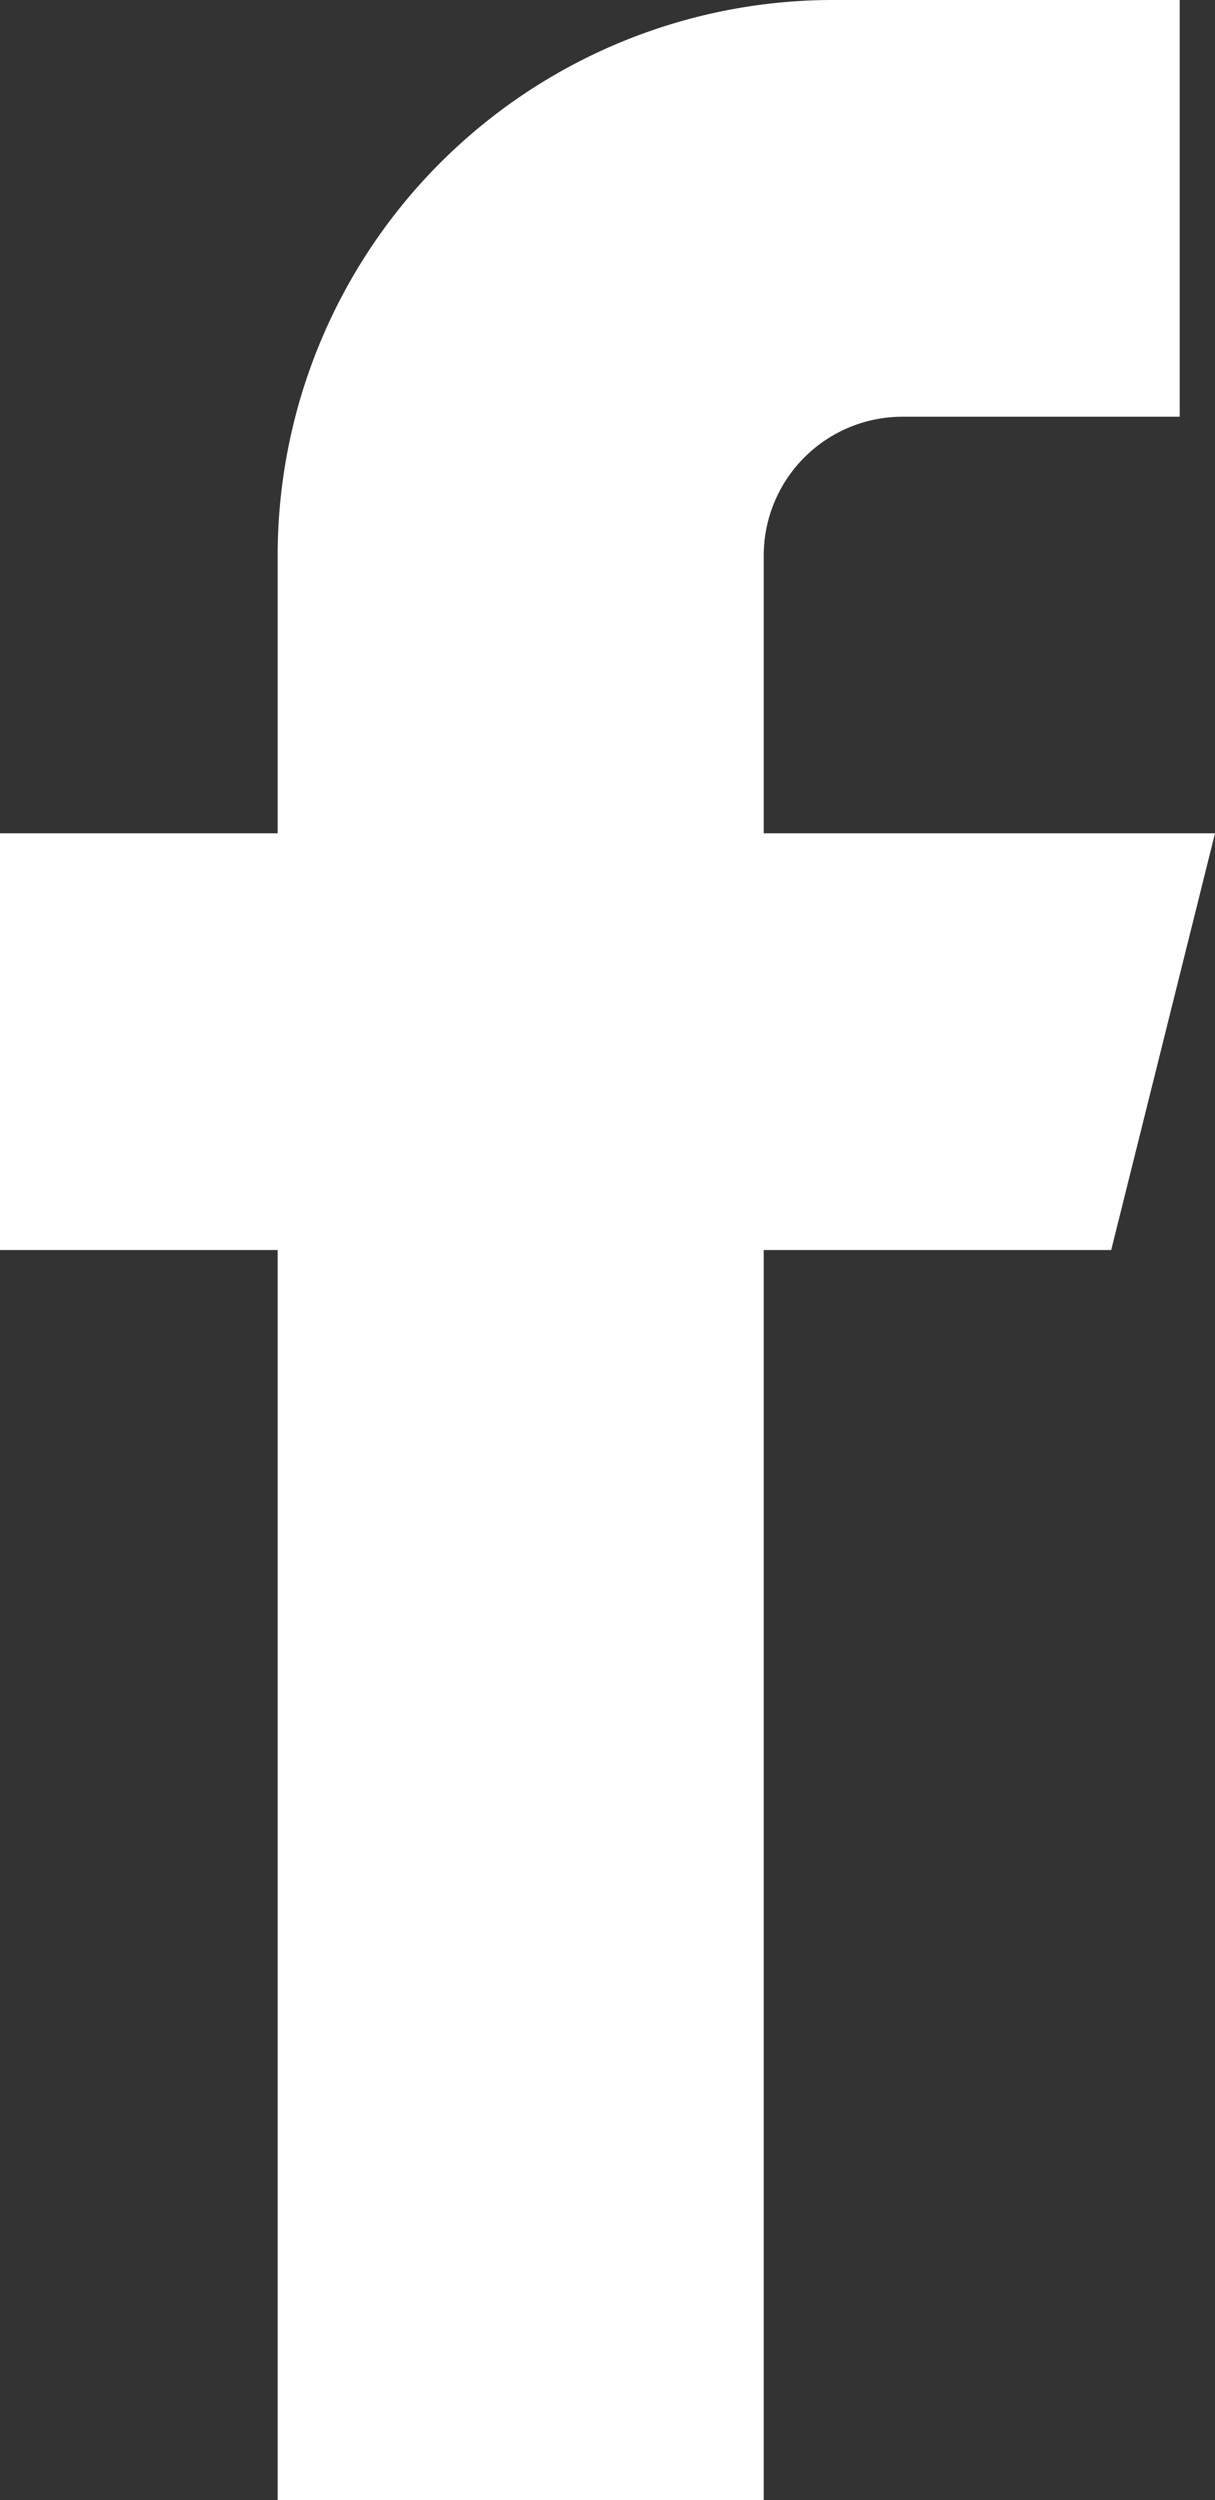 <svg xmlns="http://www.w3.org/2000/svg" width="9.294" height="19.12" viewBox="0 0 9.294 19.12">
  <rect x="0" y="0" width="9.294" height="19.12" fill="#333333" stroke="none"/>
  <path id="fb" d="M17.294,9.373H13.842V7.249A1.062,1.062,0,0,1,14.9,6.187h2.124V3H14.373a4.249,4.249,0,0,0-4.249,4.249V9.373H8V12.56h2.124v9.56h3.718V12.56H16.5Z" transform="translate(-8 -3)" fill="#fff"/>
</svg>
